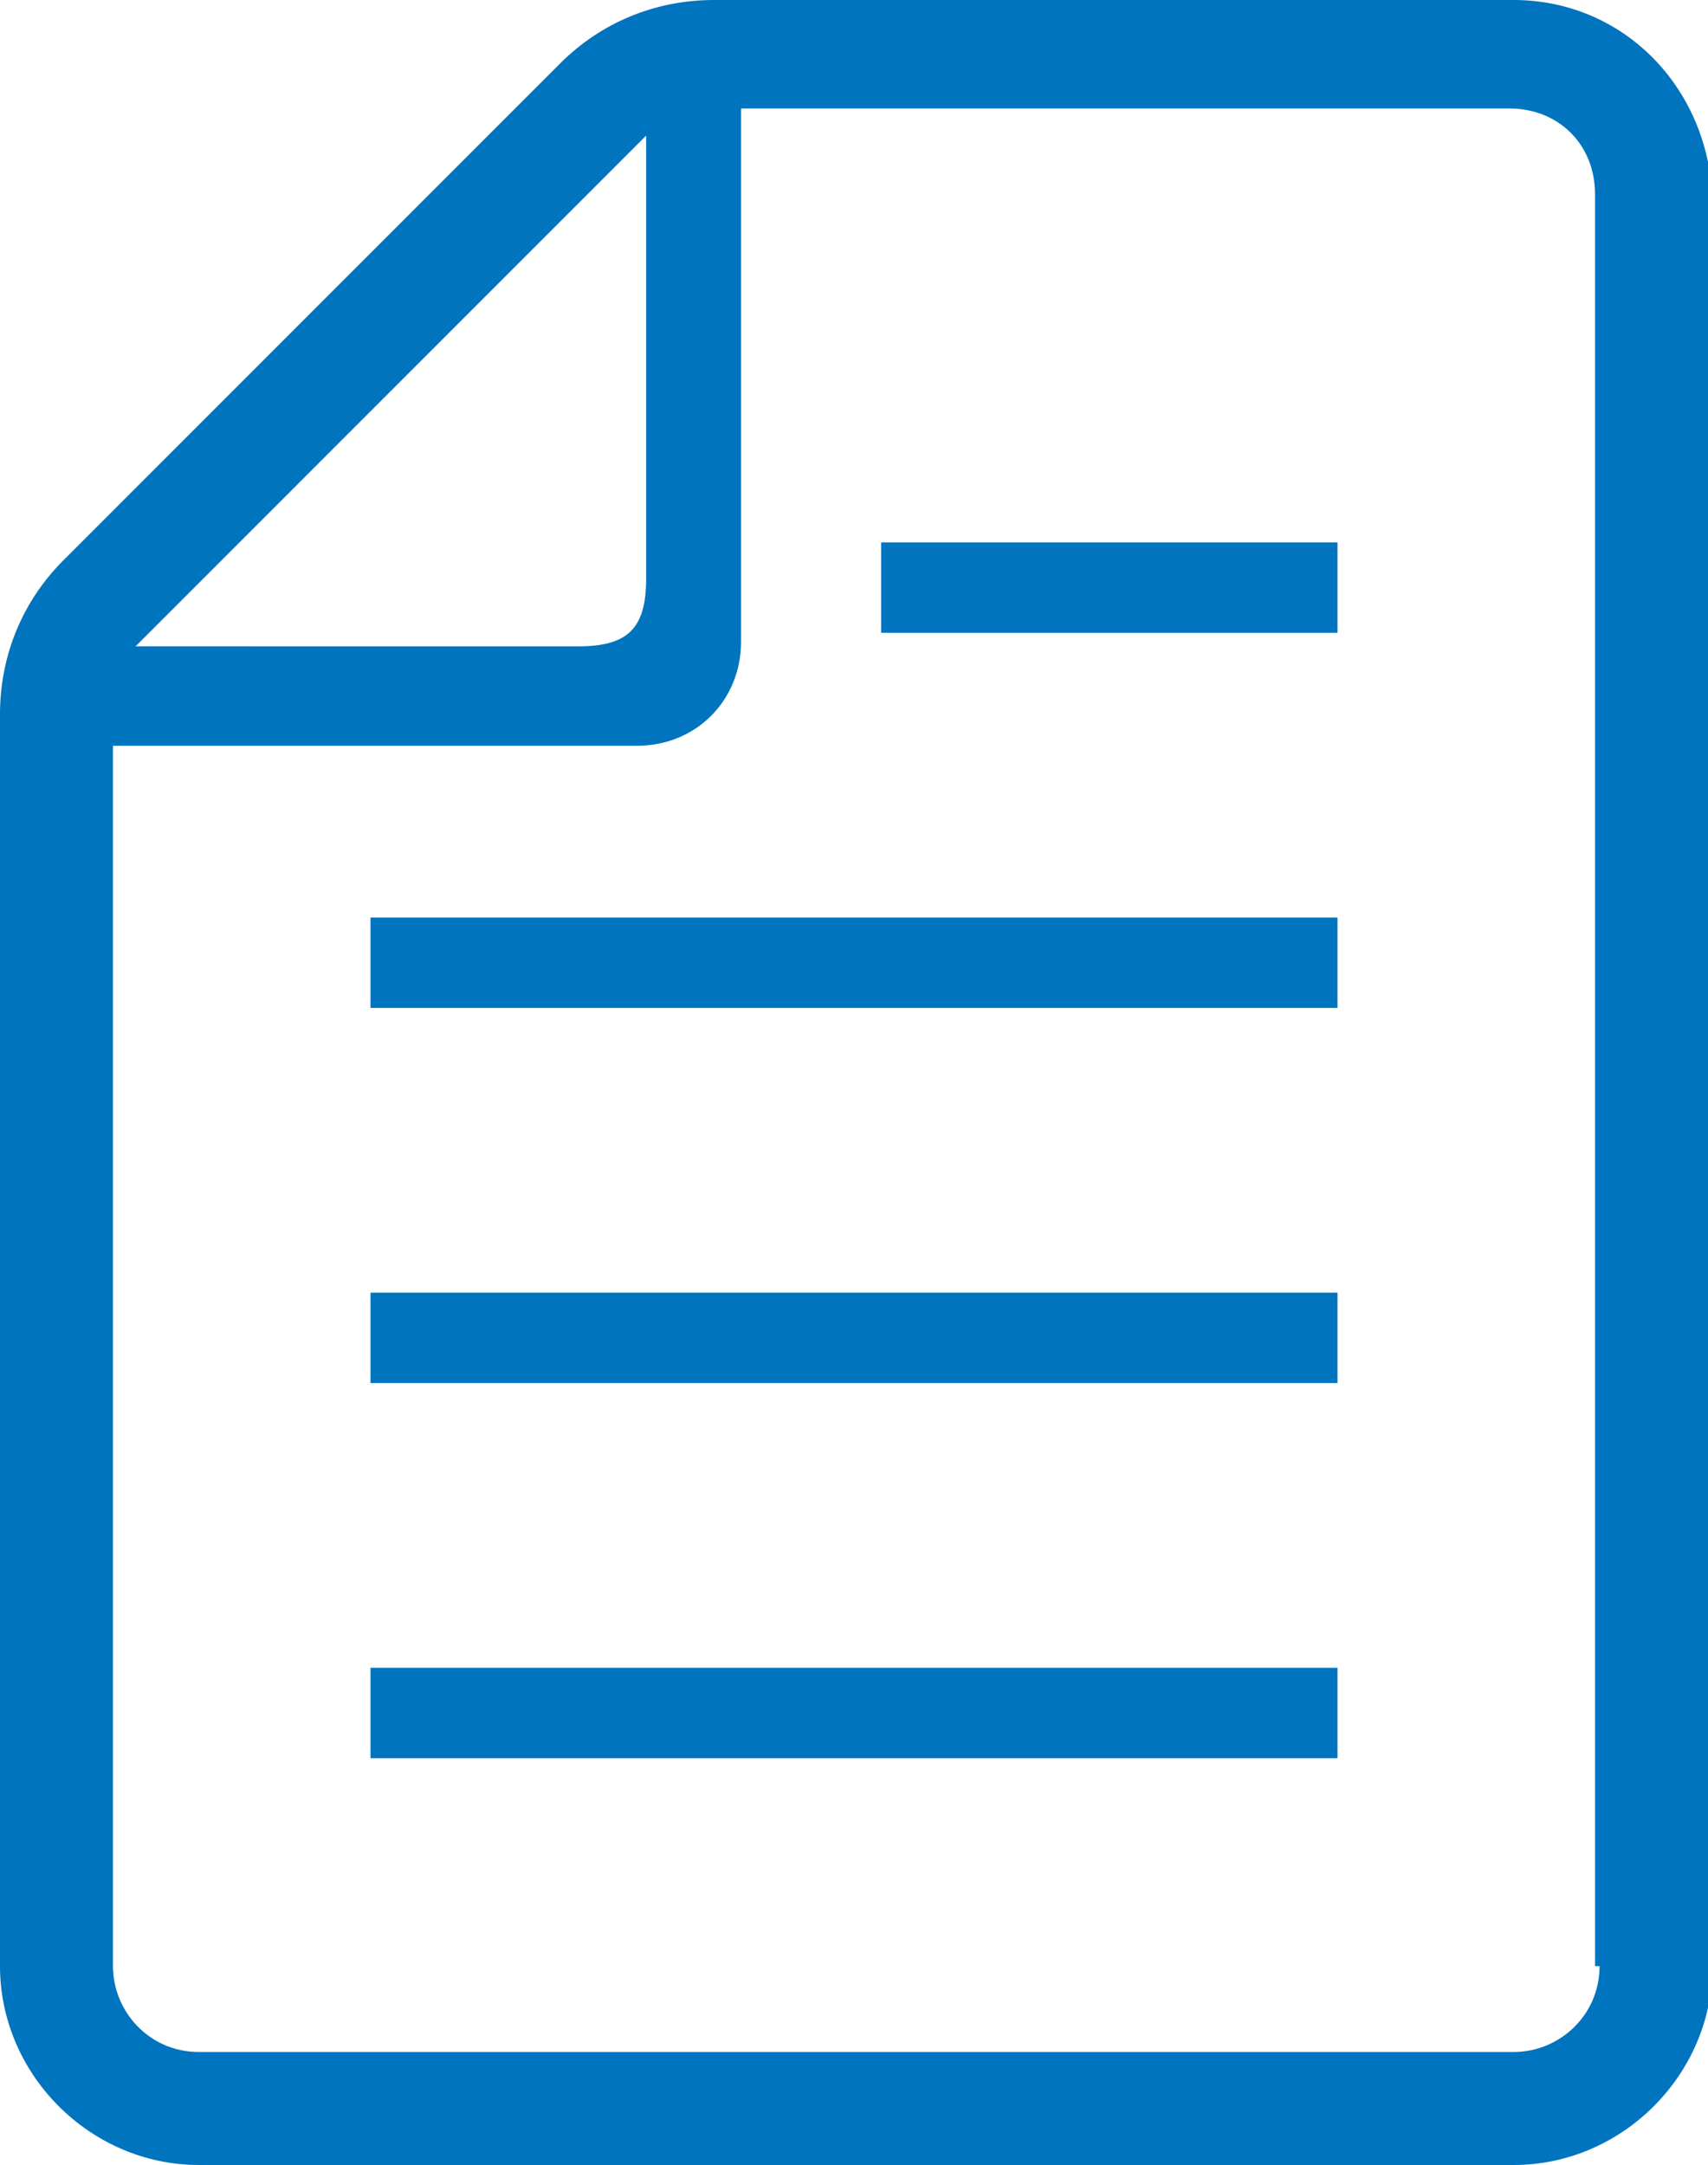 <?xml version="1.0" encoding="utf-8"?>
<!-- Generator: Adobe Illustrator 23.0.1, SVG Export Plug-In . SVG Version: 6.00 Build 0)  -->
<svg version="1.1" id="レイヤー_1" xmlns="http://www.w3.org/2000/svg" xmlns:xlink="http://www.w3.org/1999/xlink" x="0px"
	 y="0px" width="37.8px" height="47.9px" viewBox="0 0 37.8 47.9" style="enable-background:new 0 0 37.8 47.9;"
	 xml:space="preserve">
<style type="text/css">
	.st0{fill:#0074BE;}
</style>
<g id="グループ化_3537" transform="translate(-499.858 -4652.51)">
	<g id="グループ化_3533" transform="translate(499.858 4652.51)">
		<rect id="長方形_1633" x="8.2" y="36.9" class="st0" width="21.4" height="2"/>
		<rect id="長方形_1634" x="8.2" y="28.6" class="st0" width="21.4" height="2"/>
		<rect id="長方形_1635" x="8.2" y="20.3" class="st0" width="21.4" height="2"/>
		<rect id="長方形_1636" x="19.5" y="12" class="st0" width="10.1" height="2"/>
		<path id="パス_1858" class="st0" d="M33.5,0H15.8c-1.3,0-2.5,0.5-3.4,1.4l-11,11C0.5,13.3,0,14.5,0,15.8v27.7
			c0,2.4,2,4.4,4.4,4.4h29.1c2.4,0,4.4-2,4.4-4.4V4.4C37.8,1.9,35.9,0,33.5,0z M14.3,3v9.8c0,1.1-0.4,1.5-1.5,1.5H3L14.3,3z
			 M35.4,43.5c0,1.1-0.9,1.9-1.9,1.9H4.4c-1.1,0-1.9-0.9-1.9-1.9V16.5h11.6c1.3,0,2.3-1,2.3-2.3V2.4h17c1.1,0,1.9,0.8,1.9,1.9V43.5
			L35.4,43.5z"/>
	</g>
</g>
</svg>
